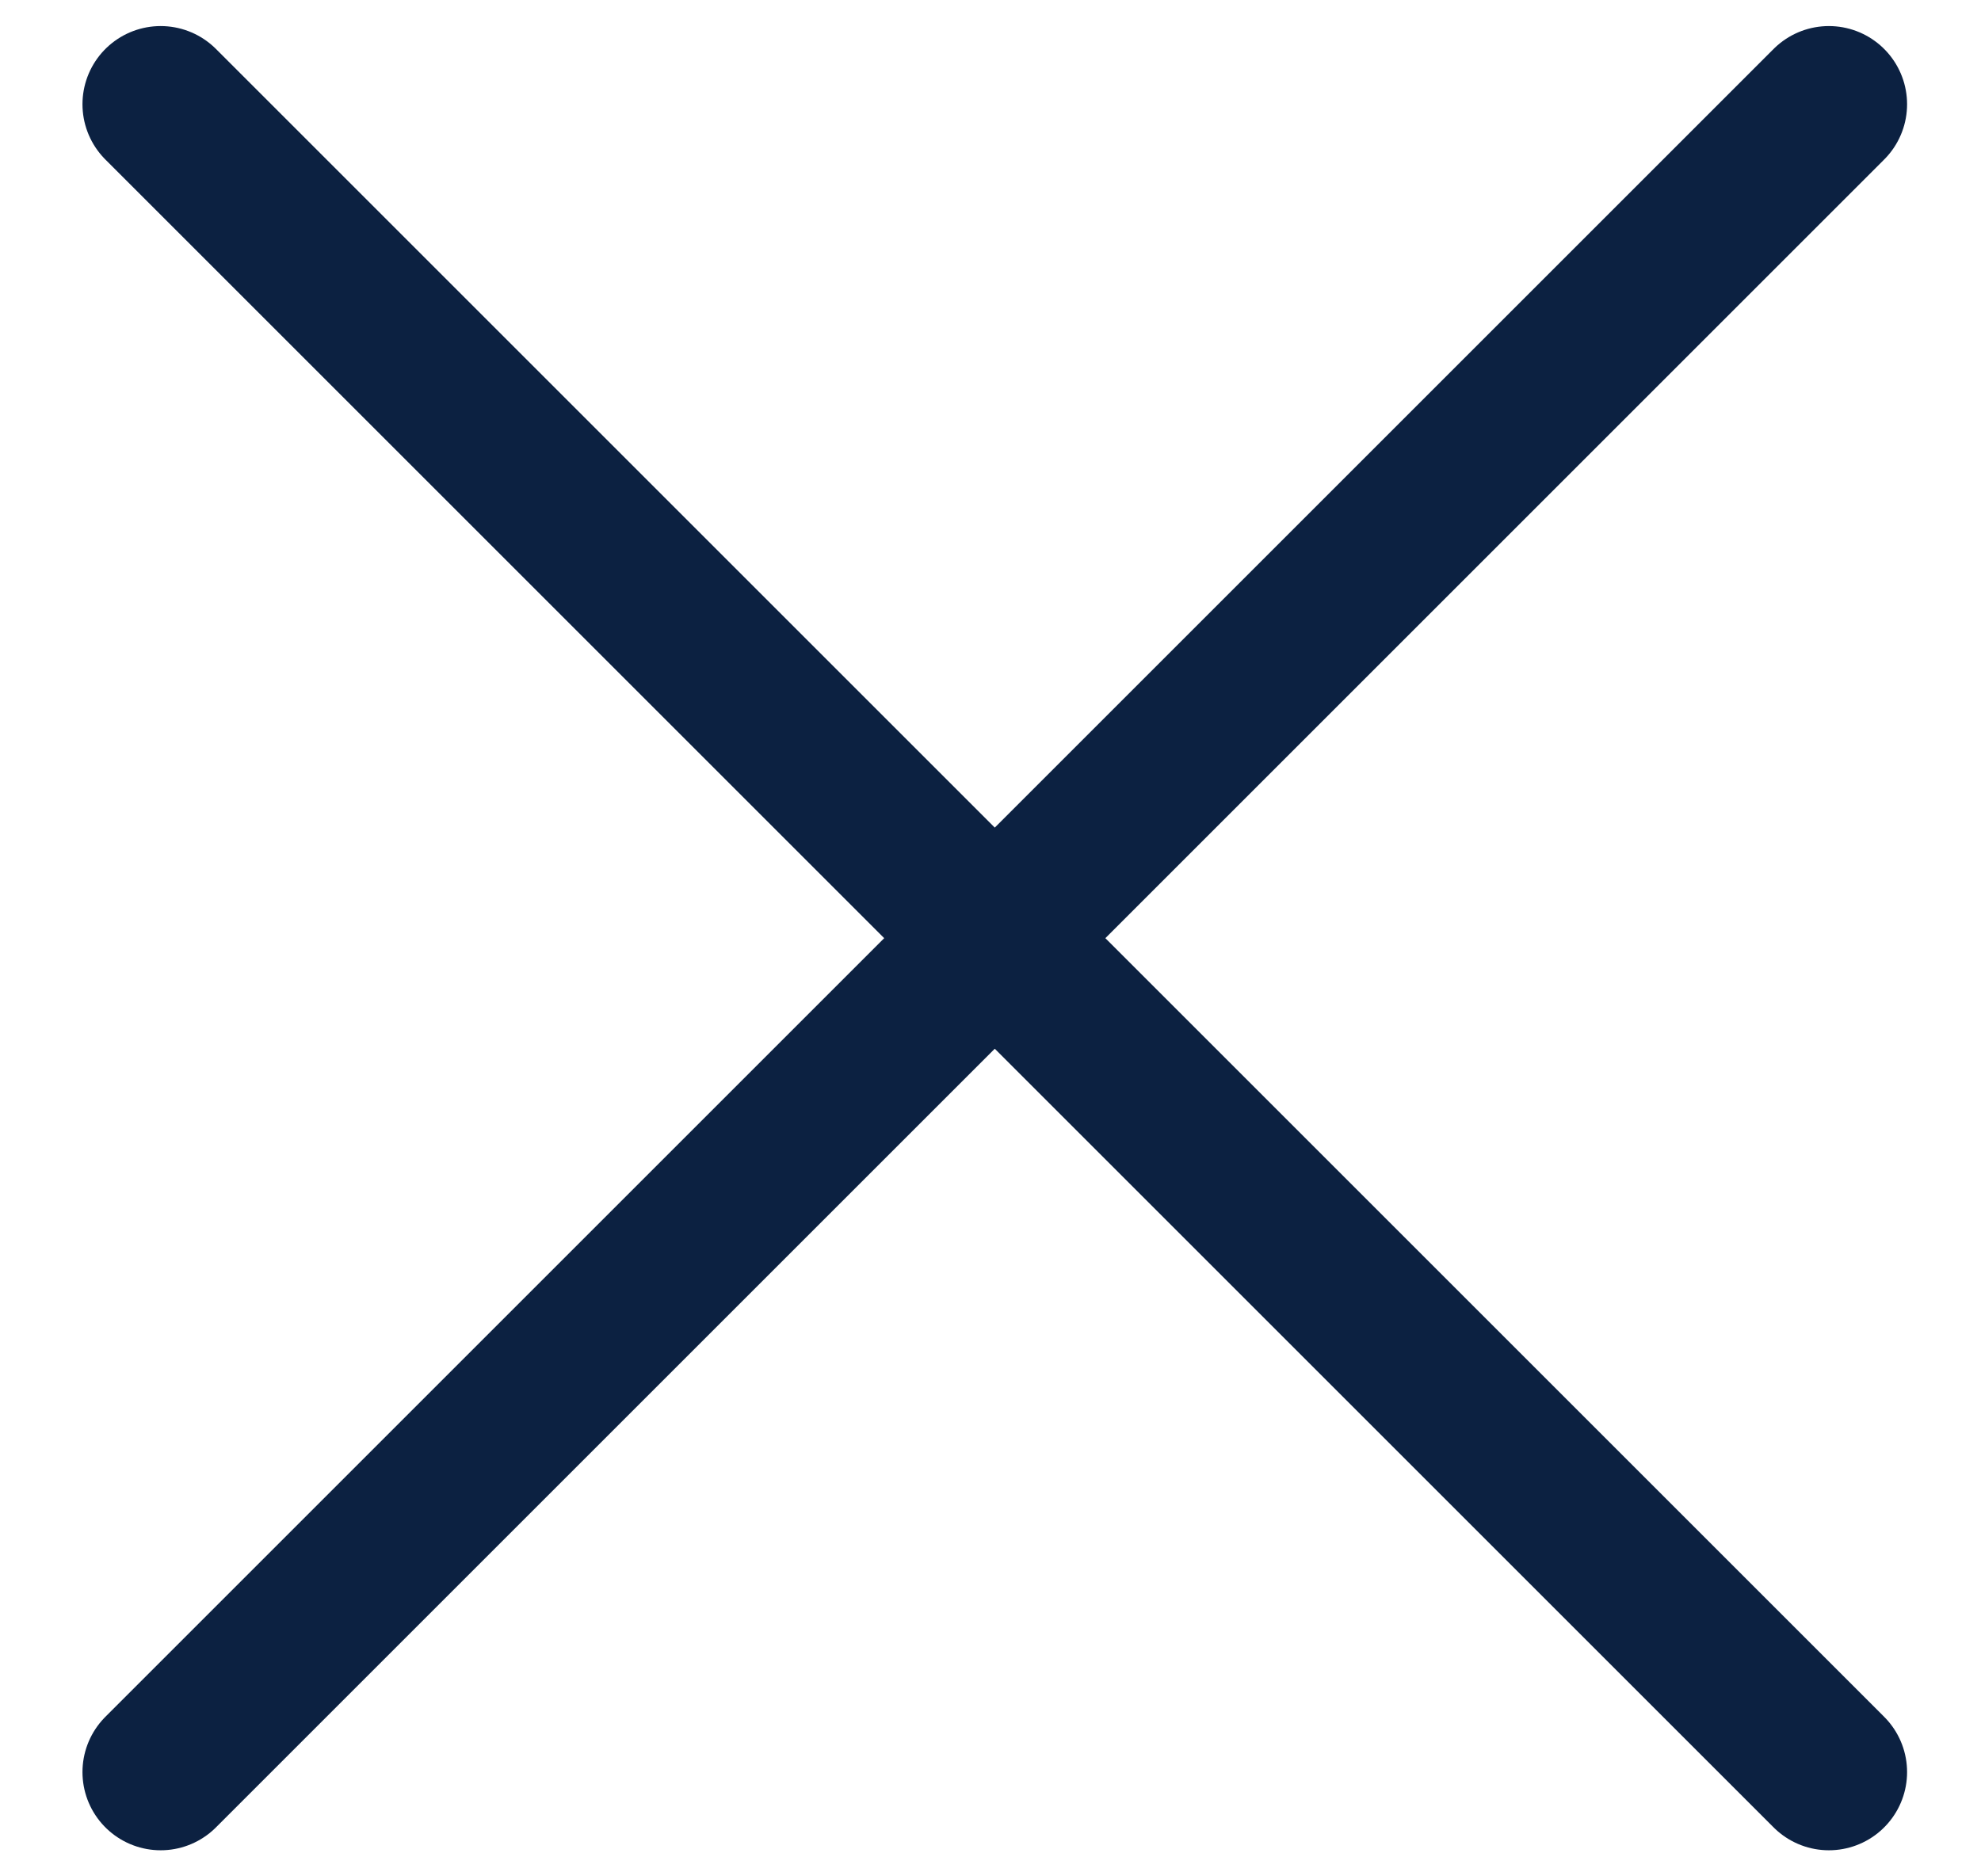 <svg width="19" height="18" viewBox="0 0 19 18" fill="none" xmlns="http://www.w3.org/2000/svg">
<path d="M1.541 17L17.541 1M1.541 1L17.541 17" stroke="#0C2141" stroke-width="1.5" stroke-linecap="round" stroke-linejoin="round"/>
</svg>

